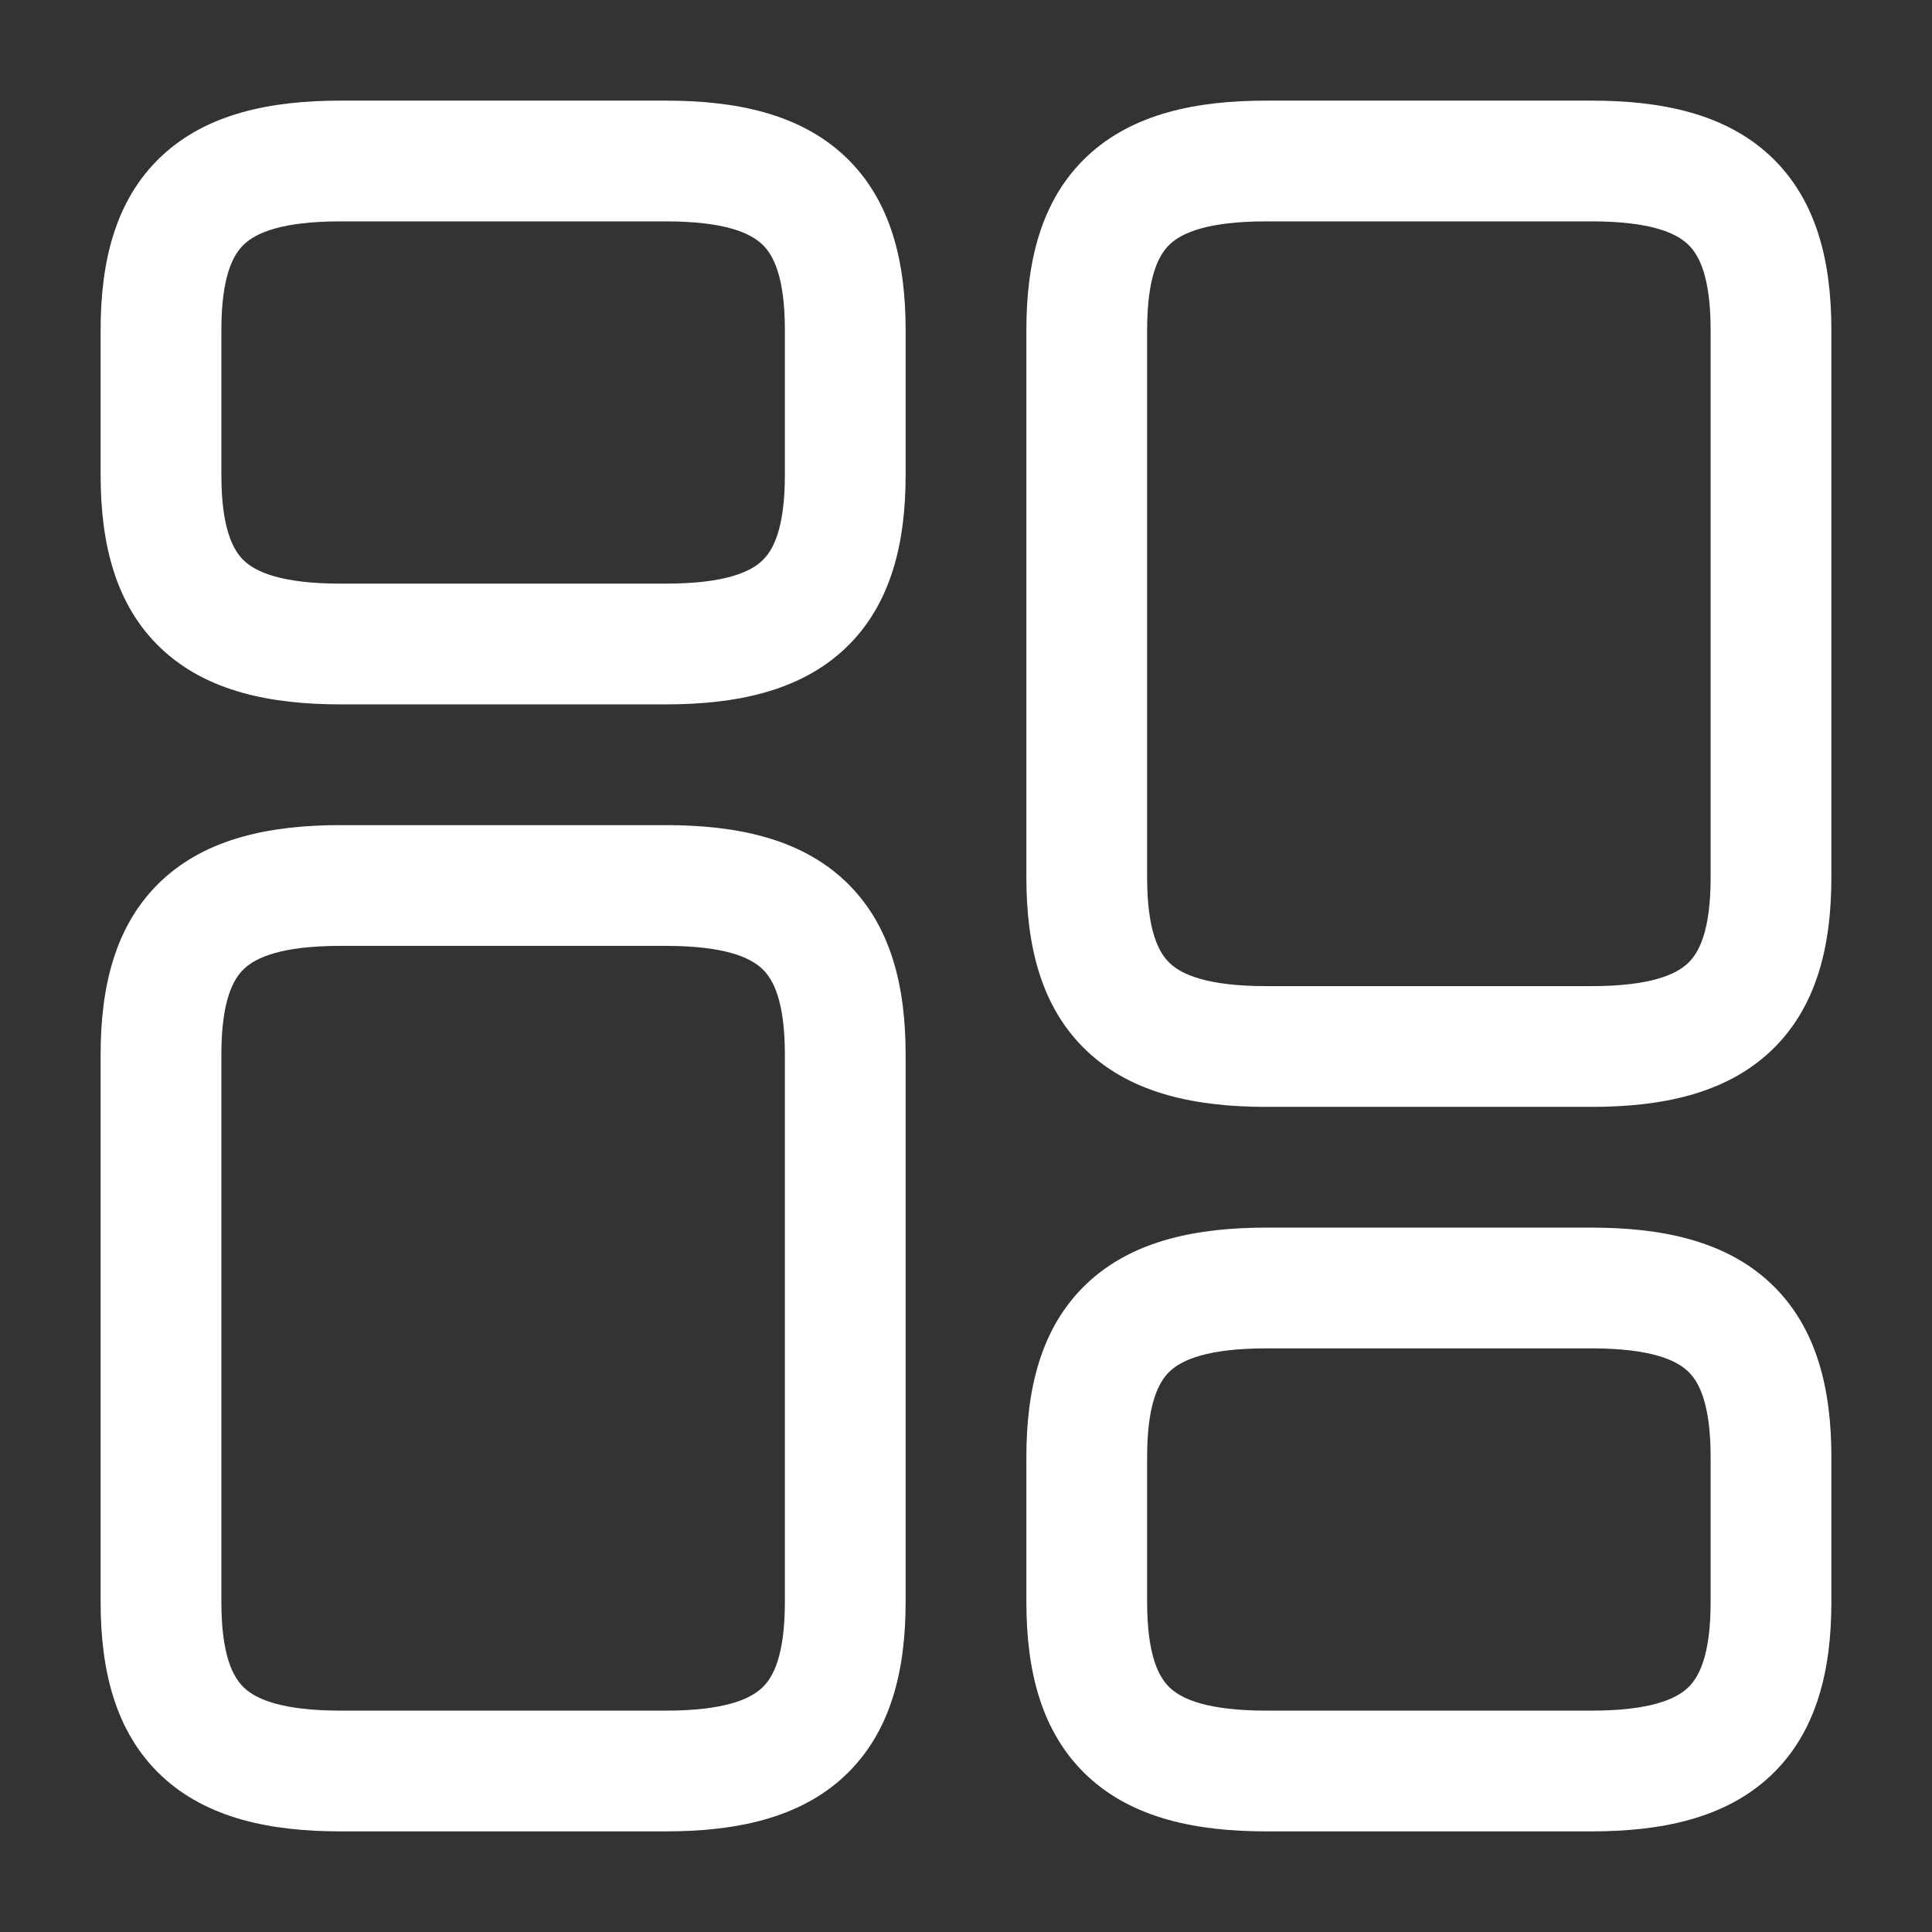 <svg width="24" height="24" viewBox="0 0 24 24" fill="none" xmlns="http://www.w3.org/2000/svg">
<rect x="0" y="0" width="24" height="24" fill="#333333" stroke="none"/>
<path fill-rule="evenodd" clip-rule="evenodd" d="M3.033 3.034C2.895 3.163 2.75 3.435 2.75 4.1V5.9C2.75 6.565 2.895 6.837 3.033 6.966C3.182 7.107 3.5 7.25 4.23 7.25H8.27C9 7.25 9.318 7.107 9.467 6.966C9.605 6.837 9.75 6.565 9.75 5.9V4.1C9.75 3.435 9.605 3.163 9.467 3.034C9.318 2.893 9 2.75 8.27 2.75H4.23C3.5 2.75 3.182 2.893 3.033 3.034ZM2.005 1.941C2.573 1.407 3.37 1.25 4.23 1.25H8.27C9.13 1.25 9.927 1.407 10.495 1.941C11.075 2.487 11.25 3.265 11.25 4.1V5.9C11.25 6.735 11.075 7.513 10.495 8.059C9.927 8.593 9.13 8.75 8.27 8.75H4.23C3.37 8.75 2.573 8.593 2.005 8.059C1.425 7.513 1.25 6.735 1.25 5.9V4.1C1.25 3.265 1.425 2.487 2.005 1.941ZM13.505 1.941C14.073 1.407 14.87 1.25 15.73 1.25H19.77C20.63 1.25 21.427 1.407 21.995 1.941C22.575 2.487 22.75 3.265 22.75 4.1V10.9C22.75 11.735 22.575 12.513 21.995 13.059C21.427 13.593 20.63 13.75 19.77 13.75H15.73C14.87 13.75 14.073 13.593 13.505 13.059C12.925 12.513 12.75 11.735 12.75 10.9V4.1C12.75 3.265 12.925 2.487 13.505 1.941ZM14.533 3.034C14.395 3.163 14.25 3.435 14.25 4.1V10.9C14.25 11.565 14.395 11.837 14.533 11.966C14.682 12.107 15 12.25 15.73 12.25H19.77C20.5 12.25 20.818 12.107 20.967 11.966C21.105 11.837 21.25 11.565 21.25 10.9V4.1C21.25 3.435 21.105 3.163 20.967 3.034C20.818 2.893 20.5 2.75 19.77 2.75H15.73C15 2.75 14.682 2.893 14.533 3.034ZM3.033 12.034C2.895 12.163 2.75 12.435 2.75 13.1V19.9C2.75 20.565 2.895 20.837 3.033 20.966C3.182 21.107 3.5 21.25 4.23 21.25H8.27C9 21.25 9.318 21.107 9.467 20.966C9.605 20.837 9.75 20.565 9.75 19.9V13.1C9.75 12.435 9.605 12.163 9.467 12.034C9.318 11.893 9 11.75 8.27 11.75H4.23C3.5 11.75 3.182 11.893 3.033 12.034ZM2.005 10.941C2.573 10.407 3.37 10.25 4.23 10.25H8.27C9.13 10.25 9.927 10.407 10.495 10.941C11.075 11.487 11.25 12.265 11.25 13.1V19.9C11.25 20.735 11.075 21.513 10.495 22.059C9.927 22.593 9.13 22.75 8.27 22.75H4.23C3.37 22.75 2.573 22.593 2.005 22.059C1.425 21.513 1.25 20.735 1.25 19.9V13.1C1.25 12.265 1.425 11.487 2.005 10.941ZM13.505 15.941C14.073 15.407 14.87 15.25 15.73 15.25H19.77C20.63 15.25 21.427 15.407 21.995 15.941C22.575 16.487 22.75 17.265 22.75 18.1V19.9C22.75 20.735 22.575 21.513 21.995 22.059C21.427 22.593 20.63 22.75 19.77 22.75H15.73C14.87 22.75 14.073 22.593 13.505 22.059C12.925 21.513 12.75 20.735 12.75 19.9V18.1C12.75 17.265 12.925 16.487 13.505 15.941ZM14.533 17.034C14.395 17.163 14.25 17.435 14.25 18.1V19.9C14.25 20.565 14.395 20.837 14.533 20.966C14.682 21.107 15 21.25 15.73 21.25H19.77C20.5 21.25 20.818 21.107 20.967 20.966C21.105 20.837 21.25 20.565 21.25 19.9V18.1C21.25 17.435 21.105 17.163 20.967 17.034C20.818 16.893 20.5 16.75 19.77 16.75H15.73C15 16.75 14.682 16.893 14.533 17.034Z" fill="white"/>
</svg>
